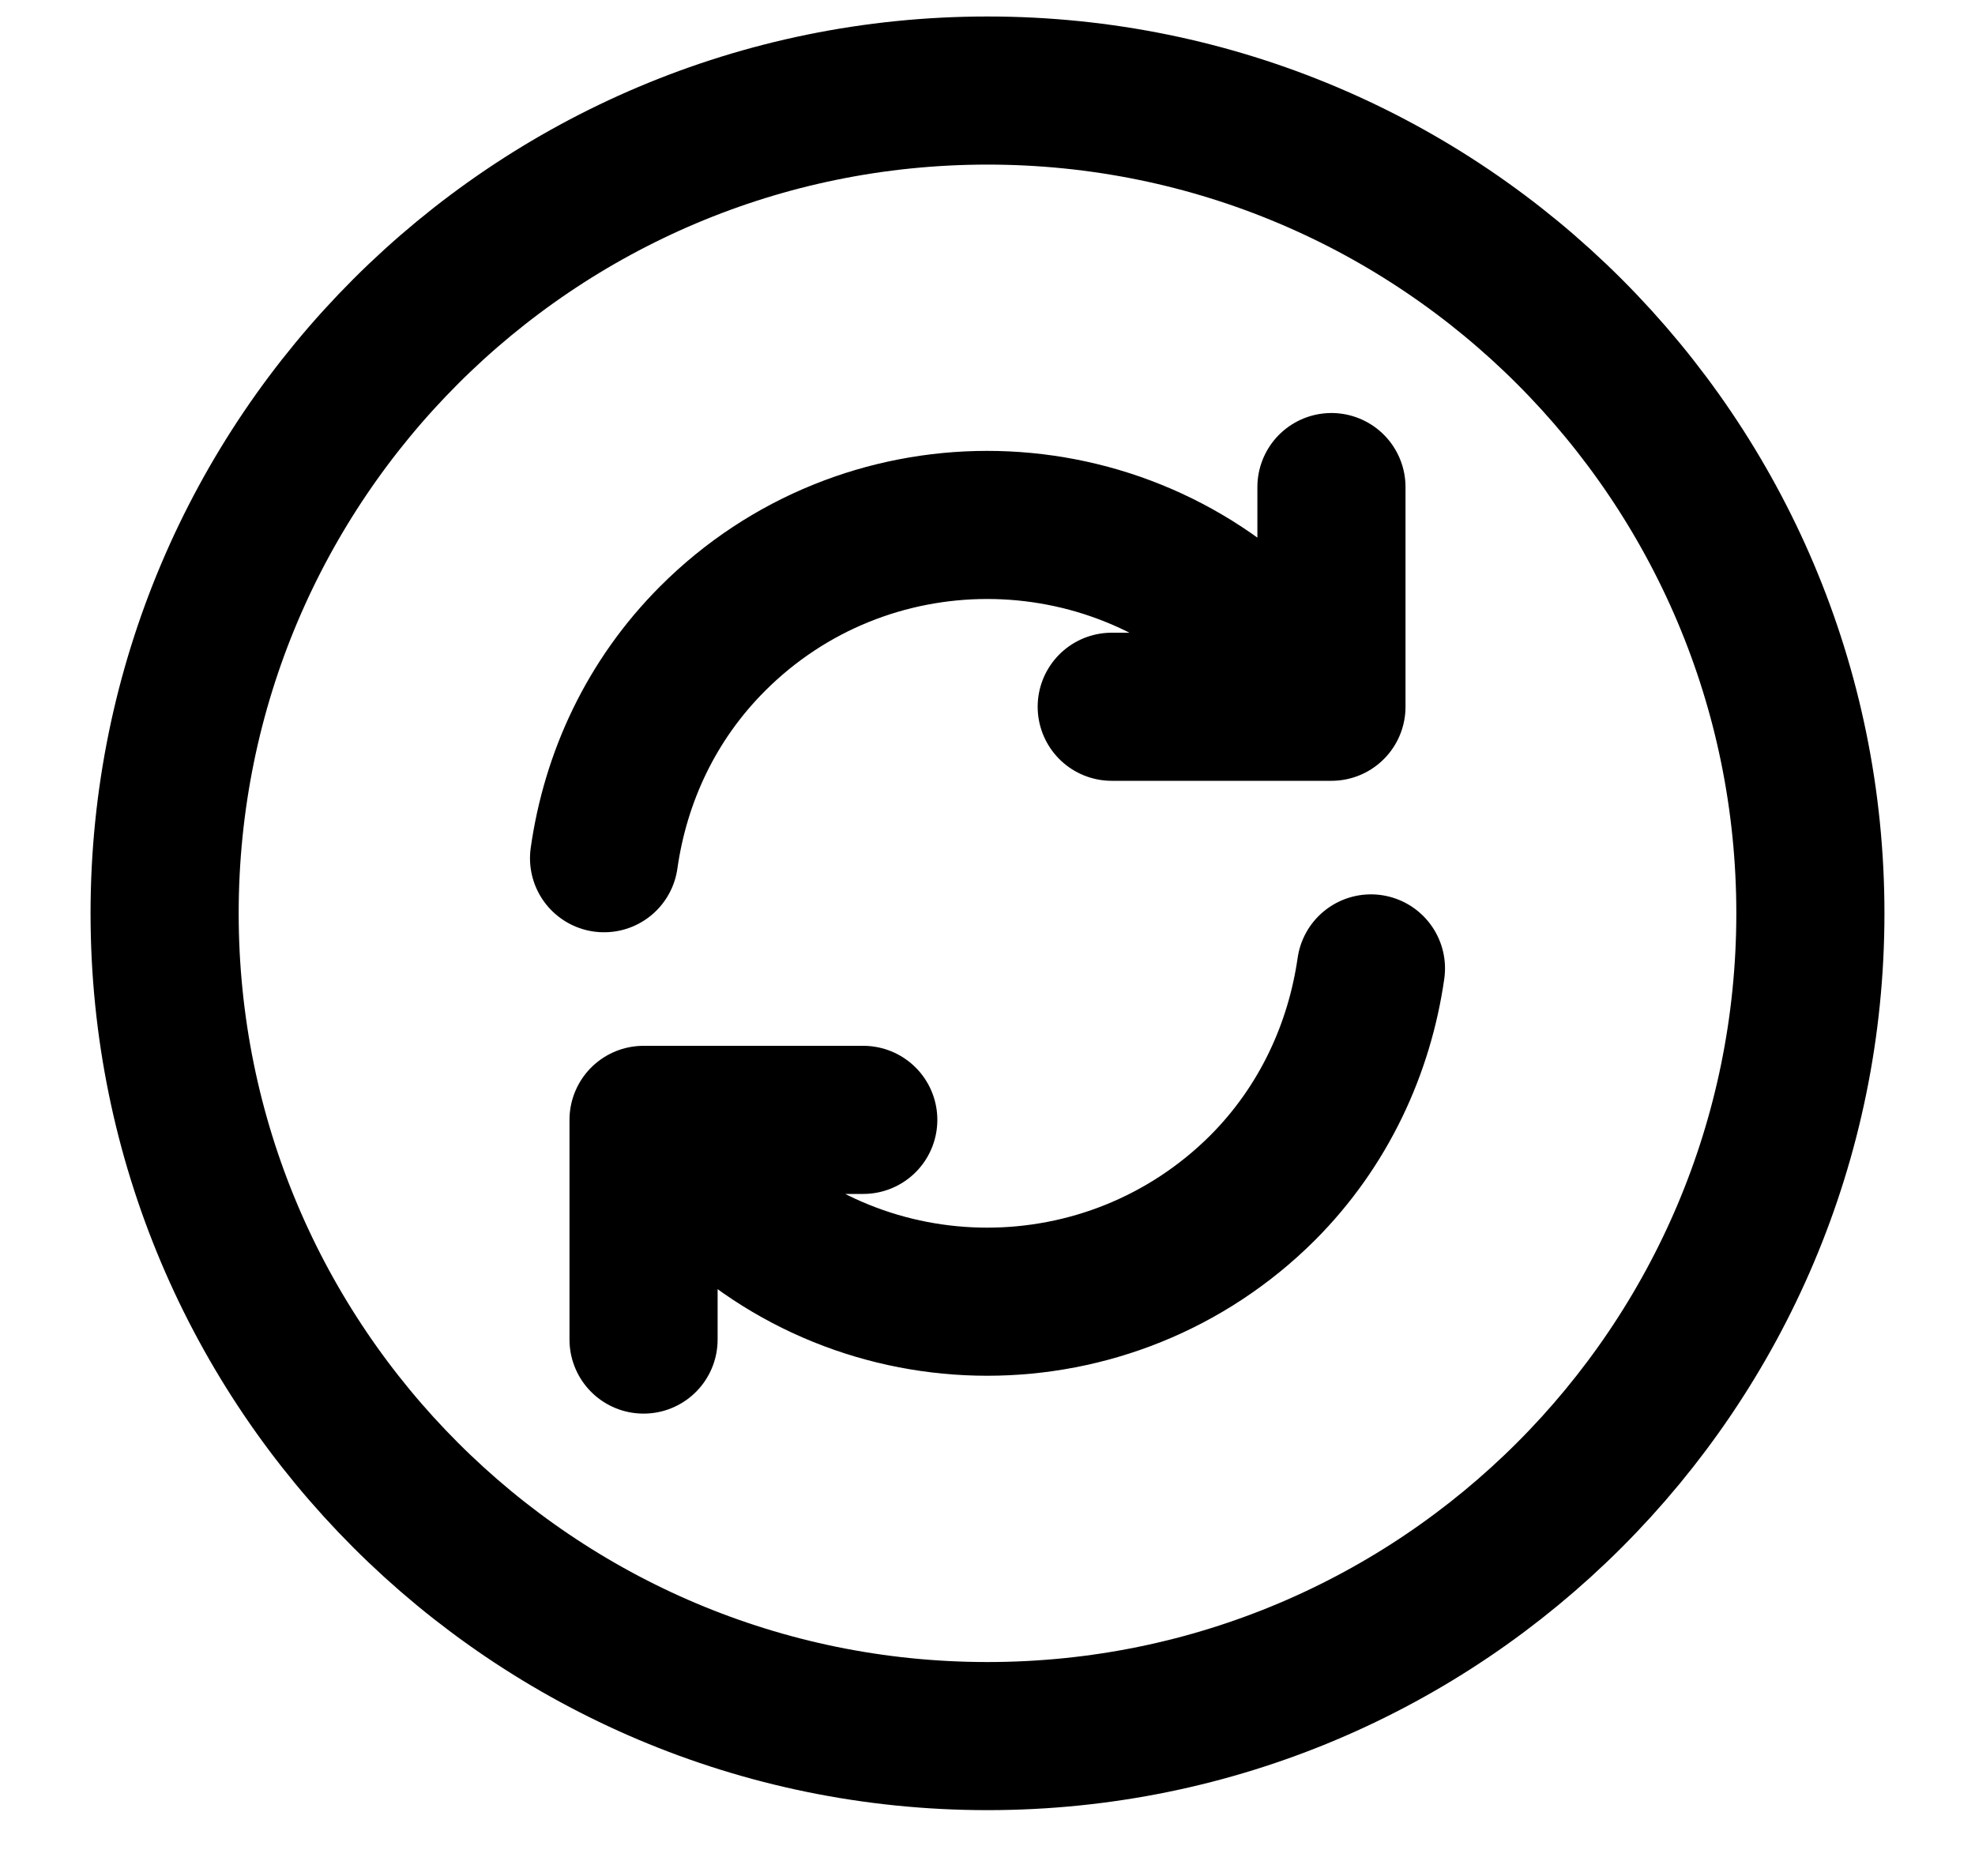 <svg width="20" height="19" viewBox="0 0 20 19" fill="none" xmlns="http://www.w3.org/2000/svg">
<path d="M6.675 11.342C6.825 11.592 7.008 11.825 7.217 12.033C8.75 13.567 11.242 13.567 12.783 12.033C13.408 11.408 13.767 10.617 13.883 9.808M6.117 8.692C6.233 7.875 6.592 7.092 7.217 6.467C8.75 4.933 11.242 4.933 12.783 6.467C13 6.683 13.175 6.917 13.325 7.158M6.517 13.567V11.342H8.742M13.483 4.933V7.158H11.258M18.333 9.25C18.333 13.852 14.602 17.583 10 17.583C5.397 17.583 1.667 13.852 1.667 9.25C1.667 4.648 5.397 0.917 10 0.917C14.602 0.917 18.333 4.648 18.333 9.25Z" stroke="black" stroke-width="1.5" stroke-linecap="round" stroke-linejoin="round"/>
</svg>
